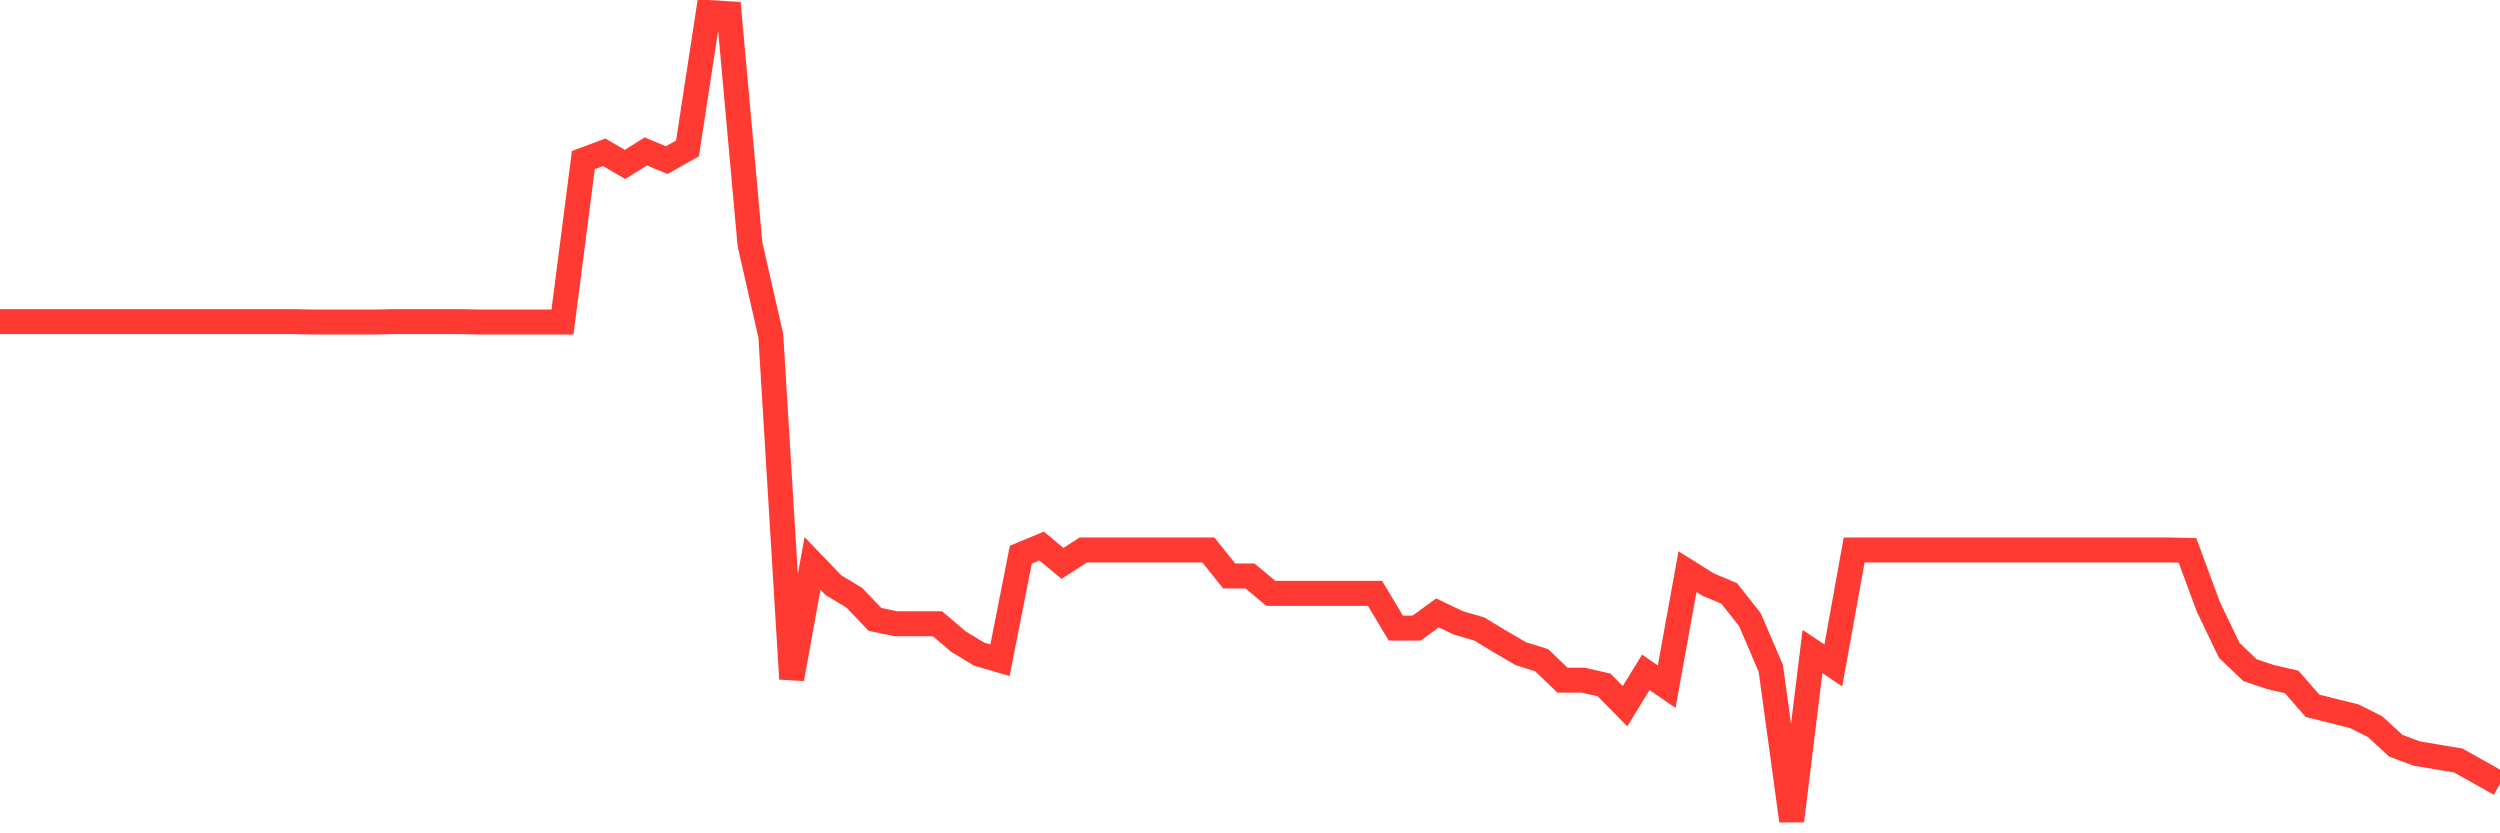 <svg
  xmlns="http://www.w3.org/2000/svg"
  xmlns:xlink="http://www.w3.org/1999/xlink"
  width="120"
  height="40"
  viewBox="0 0 120 40"
  preserveAspectRatio="none"
>
  <polyline
    points="0,15.437 1,15.437 2,15.437 3,15.437 4,15.437 5,15.437 6,15.437 7,15.437 8,15.437 9,15.437 10,15.437 11,15.437 12,15.437 13,15.437 14,15.437 15,15.457 16,15.457 17,15.457 18,15.457 19,15.437 20,15.437 21,15.437 22,15.437 23,15.457 24,15.457 25,15.457 26,15.457 27,15.457 28,7.685 29,7.31 30,7.893 31,7.268 32,7.685 33,7.122 34,0.6 35,0.663 36,11.727 37,16.124 38,32.586 39,27.043 40,28.085 41,28.689 42,29.731 43,29.94 44,29.94 45,29.94 46,30.794 47,31.398 48,31.69 49,26.626 50,26.21 51,27.043 52,26.397 53,26.397 54,26.397 55,26.397 56,26.397 57,26.397 58,26.397 59,27.647 60,27.647 61,28.481 62,28.481 63,28.481 64,28.481 65,28.481 66,28.481 67,30.148 68,30.148 69,29.419 70,29.898 71,30.19 72,30.794 73,31.377 74,31.69 75,32.649 76,32.649 77,32.878 78,33.899 79,32.273 80,32.961 81,27.439 82,28.064 83,28.481 84,29.752 85,32.086 86,39.4 87,31.273 88,31.94 89,26.397 90,26.397 91,26.397 92,26.397 93,26.397 94,26.397 95,26.397 96,26.397 97,26.397 98,26.397 99,26.397 100,26.397 101,26.397 102,26.397 103,26.397 104,26.397 105,26.418 106,29.127 107,31.211 108,32.169 109,32.503 110,32.732 111,33.878 112,34.128 113,34.378 114,34.878 115,35.795 116,36.17 117,36.337 118,36.504 119,37.066 120,37.629"
    fill="none"
    stroke="#ff3a33"
    stroke-width="1.2"
  >
  </polyline>
</svg>
